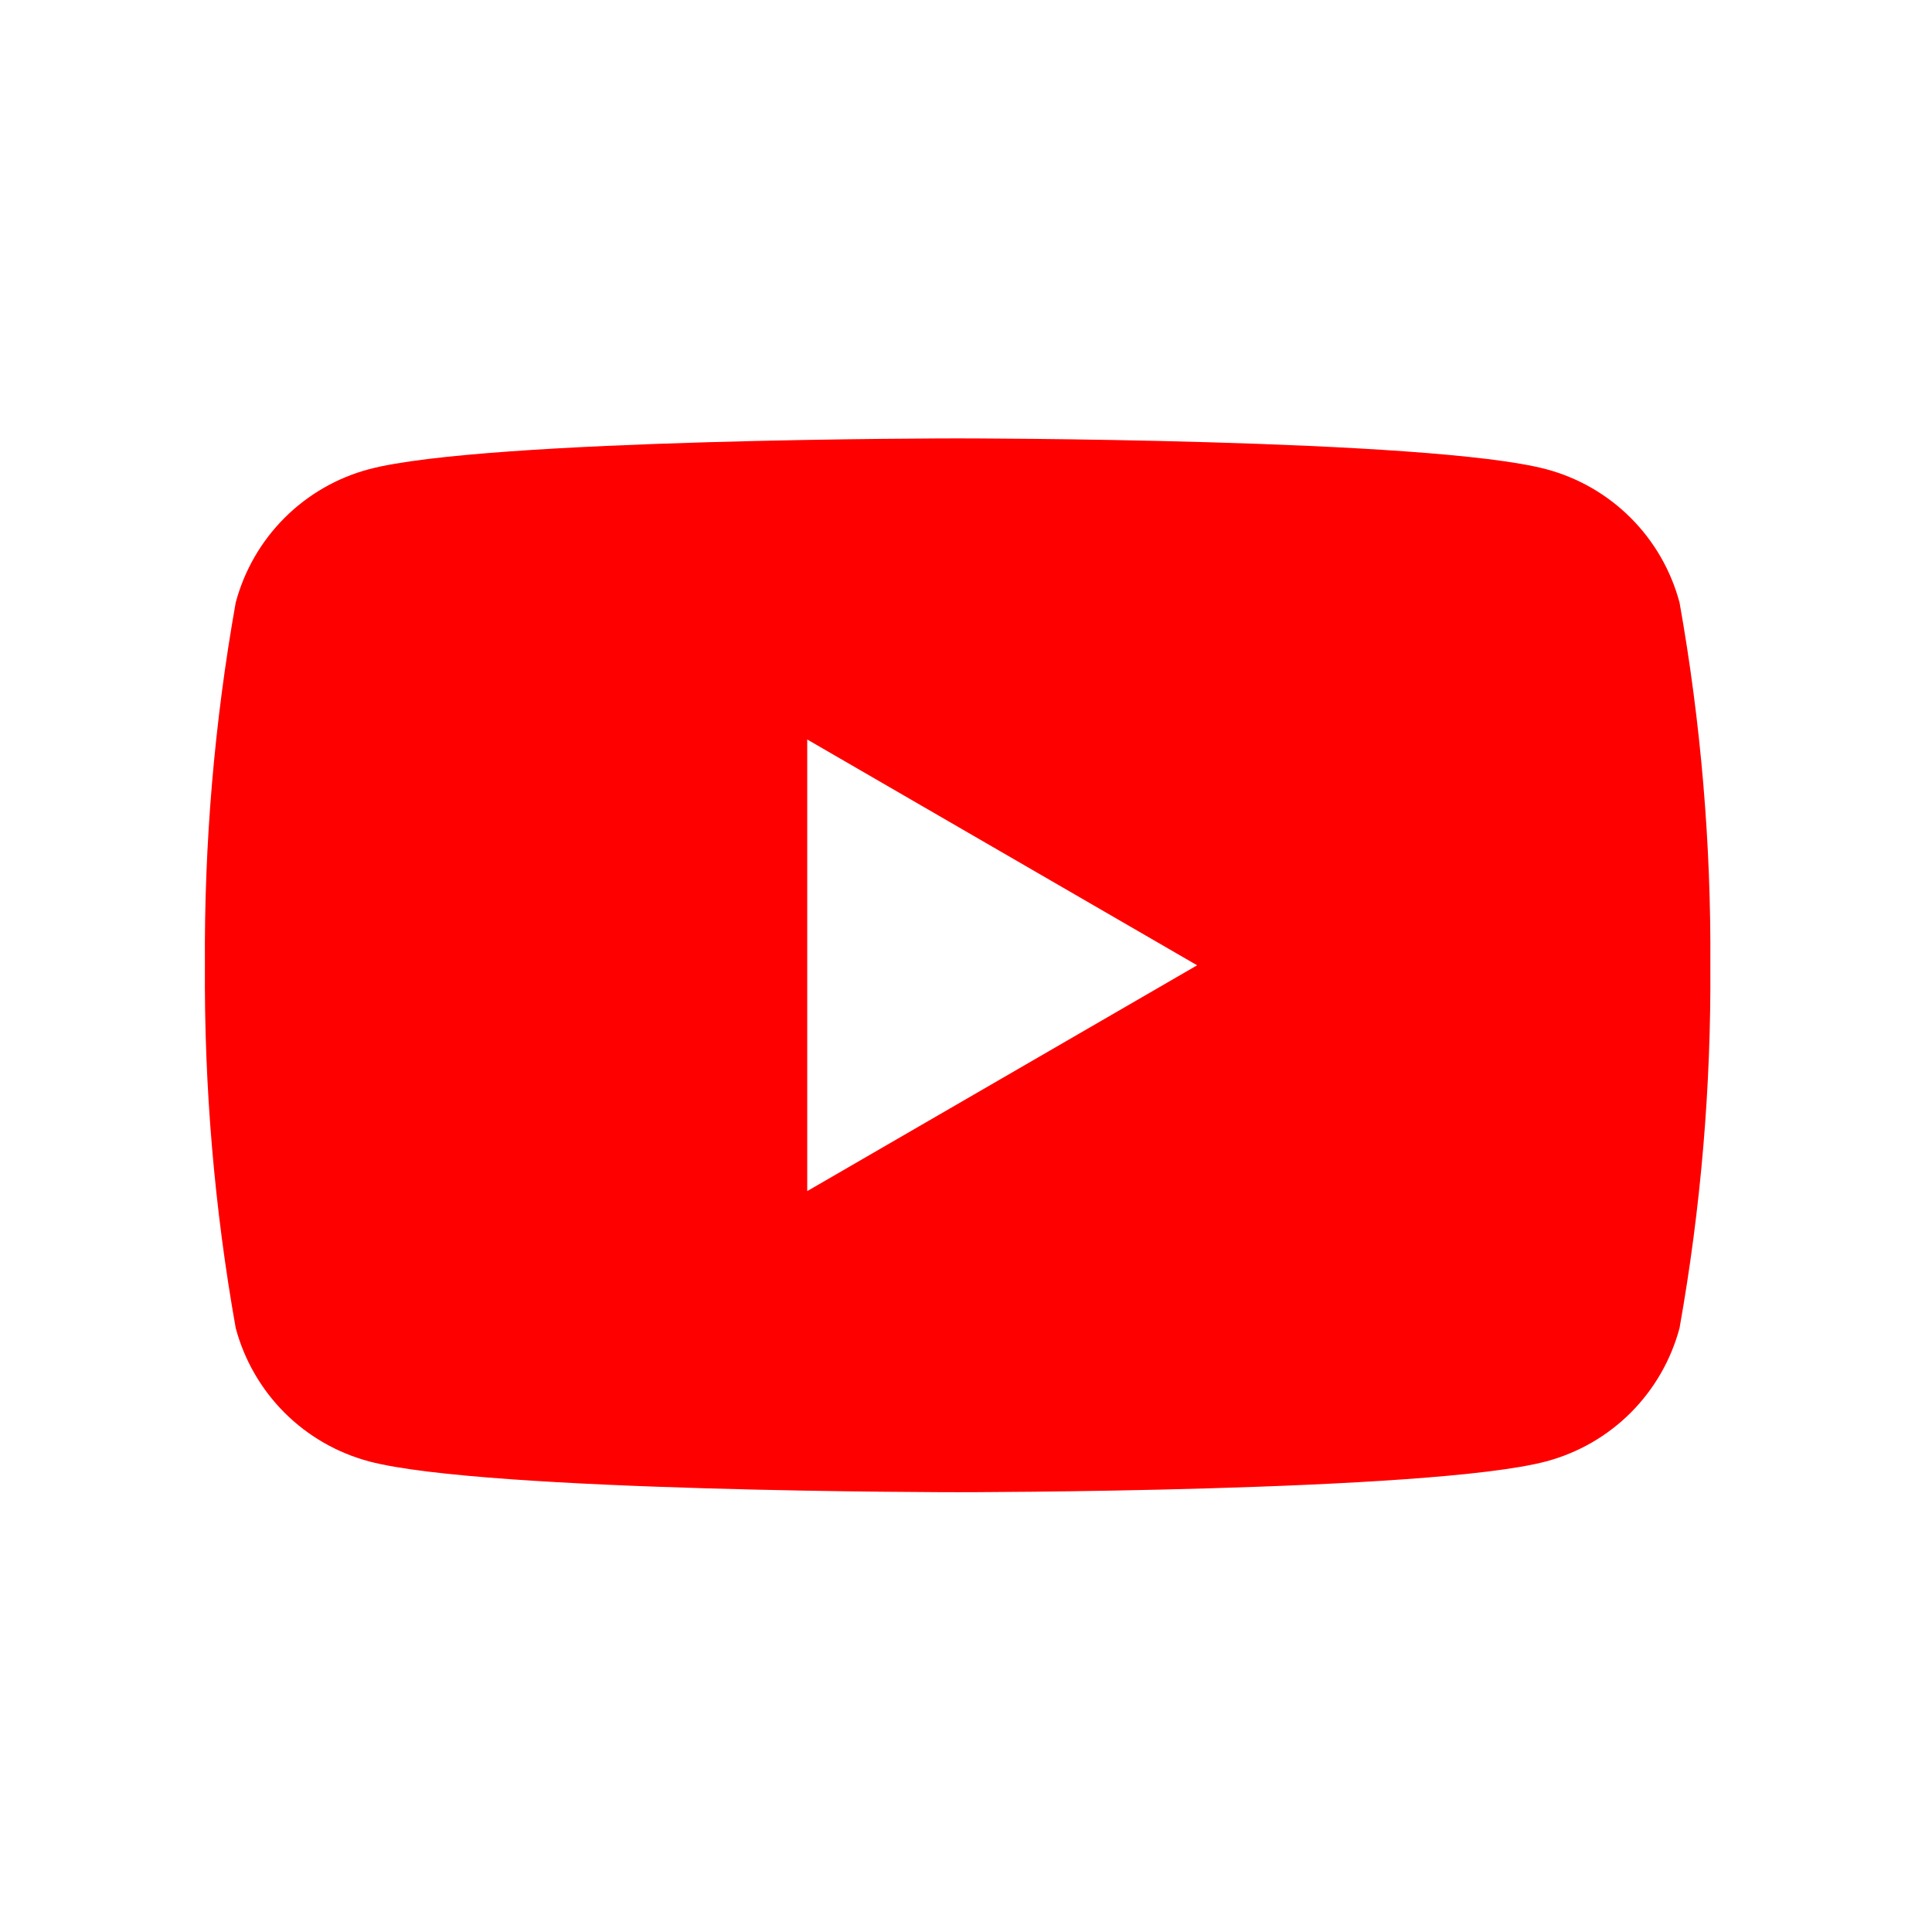 <svg width="33" height="33" viewBox="0 0 33 33" fill="none" xmlns="http://www.w3.org/2000/svg">
<g id="IC_Community/Youtube">
<path id="vector" d="M28.688 10.293C28.542 9.746 28.255 9.247 27.855 8.847C27.455 8.447 26.956 8.159 26.409 8.014C24.422 7.488 16.357 7.488 16.357 7.488C16.357 7.488 8.292 7.488 6.305 8.014C5.758 8.159 5.259 8.447 4.859 8.847C4.459 9.247 4.172 9.746 4.026 10.293C3.662 12.338 3.486 14.411 3.5 16.488C3.486 18.564 3.662 20.638 4.026 22.683C4.172 23.23 4.459 23.728 4.859 24.129C5.259 24.529 5.758 24.816 6.305 24.962C8.292 25.488 16.357 25.488 16.357 25.488C16.357 25.488 24.422 25.488 26.409 24.962C26.956 24.816 27.455 24.529 27.855 24.129C28.255 23.728 28.542 23.23 28.688 22.683C29.052 20.638 29.228 18.564 29.214 16.488C29.228 14.411 29.052 12.338 28.688 10.293ZM13.788 20.345V12.631L20.448 16.488L13.788 20.345Z" fill="#FF0000"/>
</g>
</svg>
